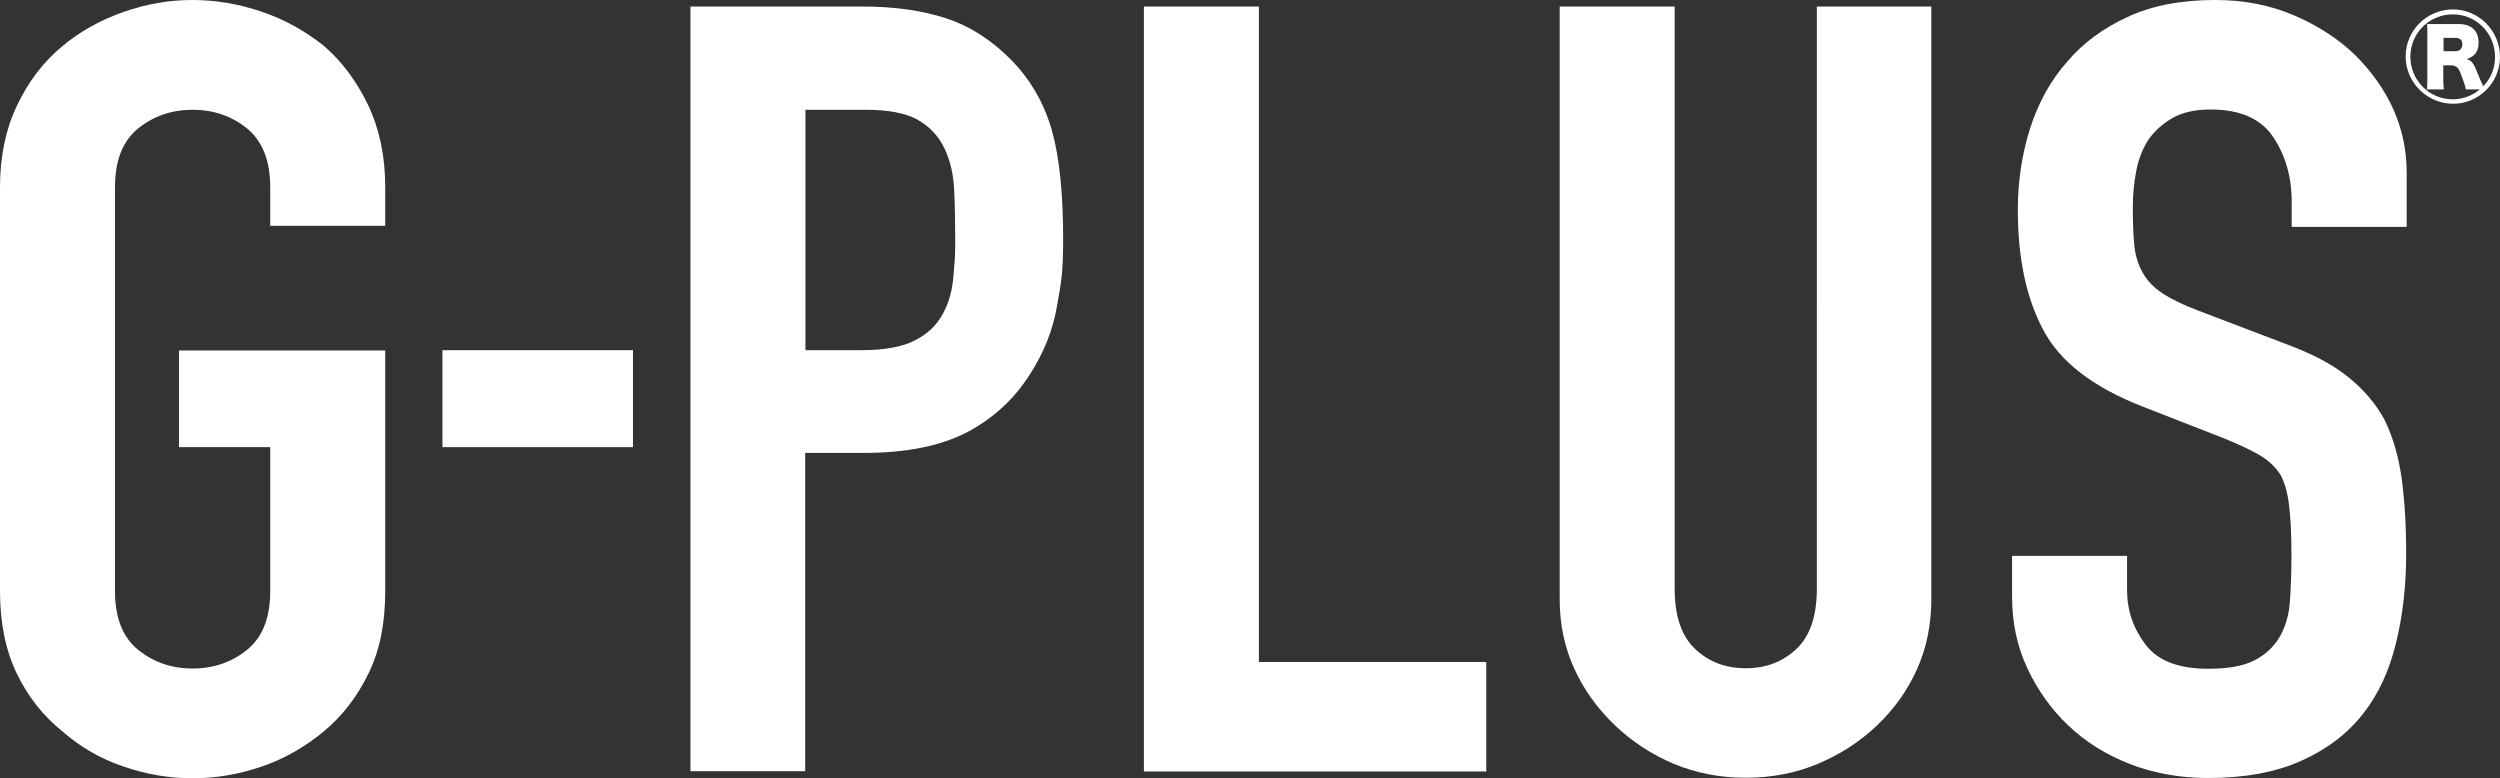 <?xml version="1.0" encoding="UTF-8"?><svg id="_イヤー_2" xmlns="http://www.w3.org/2000/svg" viewBox="0 0 95.66 29.77"><rect x="0" y="0" width="95.66" height="29.77" fill="#333333" stroke="none"/><g id="_イヤー_1-2"><g><path d="M0,7.16c0-1.18,.22-2.22,.65-3.12,.43-.91,1-1.66,1.72-2.26,.69-.58,1.47-1.01,2.35-1.32C5.6,.15,6.48,0,7.37,0c.89,0,1.77,.15,2.65,.45,.88,.3,1.67,.74,2.39,1.32,.69,.6,1.25,1.36,1.68,2.26,.43,.91,.65,1.95,.65,3.13v1.48h-4.4v-1.48c0-1.01-.3-1.76-.88-2.24-.59-.48-1.29-.72-2.09-.72-.8,0-1.5,.24-2.09,.72-.59,.48-.88,1.23-.88,2.24v15.46c0,1.01,.29,1.76,.88,2.24,.59,.48,1.29,.72,2.09,.72,.8,0,1.5-.24,2.09-.72,.59-.48,.88-1.23,.88-2.24v-5.51h-3.49v-3.7h7.89v9.21c0,1.23-.21,2.29-.65,3.17-.43,.88-.99,1.6-1.68,2.18-.72,.6-1.52,1.06-2.39,1.36-.88,.3-1.76,.45-2.65,.45-.89,0-1.77-.15-2.65-.45-.88-.3-1.66-.75-2.35-1.36-.72-.58-1.29-1.3-1.72-2.18C.22,24.9,0,23.85,0,22.62V7.16Z" style="fill:#fff;"/><rect x="16.93" y="13.4" width="7.29" height="3.71" style="fill:#fff;"/><path d="M26.42,29.52V.25h6.59c1.21,0,2.27,.15,3.19,.45,.92,.3,1.75,.84,2.5,1.6,.75,.77,1.26,1.67,1.55,2.69,.29,1.03,.43,2.42,.43,4.17,0,1.32-.08,1.68-.24,2.58-.16,.91-.5,1.75-1.01,2.55-.6,.96-1.41,1.71-2.41,2.24-1.01,.53-2.33,.8-3.97,.8h-2.24v12.18h-4.4ZM30.82,4.19V13.4h2.11c.89,0,1.58-.12,2.07-.37,.49-.25,.85-.59,1.08-1.03,.23-.41,.37-.92,.41-1.52,.04-.6,.06-.53,.06-1.27,0-.68-.01-1.34-.04-1.95-.03-.62-.16-1.16-.39-1.62-.23-.47-.58-.82-1.03-1.07-.46-.25-1.12-.37-1.98-.37h-2.28Z" style="fill:#fff;"/><polygon points="43.77 29.52 43.77 .25 48.17 .25 48.17 25.33 56.87 25.33 56.87 29.52 43.77 29.52" style="fill:#fff;"/><path d="M73.9,.25V22.94c0,.96-.18,1.84-.54,2.65-.36,.81-.87,1.53-1.53,2.16-.66,.63-1.42,1.12-2.28,1.48-.86,.36-1.78,.53-2.76,.53-.98,0-1.89-.18-2.74-.53-.85-.36-1.6-.85-2.26-1.48-.66-.63-1.18-1.35-1.55-2.16-.37-.81-.56-1.69-.56-2.65V.25h4.4V22.53c0,1.04,.26,1.81,.78,2.3,.52,.49,1.16,.74,1.94,.74,.78,0,1.42-.25,1.94-.74,.52-.49,.78-1.26,.78-2.3V.25h4.4Z" style="fill:#fff;"/><path d="M92.09,8.68h-4.4v-.95c0-.96-.24-1.79-.71-2.49-.47-.7-1.27-1.05-2.39-1.05-.6,0-1.09,.11-1.47,.33-.37,.22-.68,.49-.91,.82-.23,.36-.39,.76-.47,1.21-.09,.45-.13,.93-.13,1.42,0,.58,.02,1.06,.06,1.44,.04,.38,.15,.73,.32,1.03,.17,.3,.42,.56,.75,.78,.33,.22,.78,.44,1.36,.66l3.36,1.28c.98,.36,1.77,.77,2.37,1.25,.6,.48,1.08,1.03,1.42,1.67,.32,.66,.53,1.4,.65,2.24,.11,.84,.17,1.79,.17,2.86,0,1.23-.13,2.38-.39,3.43-.26,1.06-.67,1.95-1.25,2.69-.6,.77-1.39,1.37-2.37,1.81-.98,.44-2.17,.66-3.58,.66-1.06,0-2.05-.18-2.97-.53-.92-.36-1.71-.85-2.37-1.48-.66-.63-1.18-1.36-1.57-2.2-.39-.83-.58-1.75-.58-2.73v-1.56h4.4v1.32c0,.77,.24,1.46,.71,2.08,.47,.62,1.27,.92,2.39,.92,.75,0,1.33-.1,1.75-.31,.42-.21,.74-.5,.97-.88,.23-.38,.37-.84,.41-1.38,.04-.54,.06-1.13,.06-1.79,0-.77-.03-1.4-.09-1.89-.06-.49-.17-.89-.34-1.19-.2-.3-.47-.55-.8-.74-.33-.19-.77-.4-1.31-.62l-3.15-1.23c-1.9-.74-3.17-1.72-3.81-2.94-.65-1.22-.97-2.75-.97-4.59,0-1.1,.16-2.14,.47-3.12,.32-.99,.79-1.84,1.42-2.55,.6-.71,1.37-1.28,2.31-1.71C82.35,.21,83.47,0,84.76,0c1.09,0,2.09,.19,3,.58,.9,.38,1.69,.89,2.35,1.52,1.32,1.32,1.98,2.82,1.98,4.52v2.06Z" style="fill:#fff;"/><path d="M95.66,2.18c0,.99-.82,1.8-1.81,1.79s-1.8-.82-1.8-1.81c0-1,.82-1.8,1.81-1.8s1.8,.82,1.8,1.82m-.7,.98c.03,.08,.05,.13,.06,.14,.3-.31,.45-.7,.45-1.12,0-.9-.71-1.63-1.61-1.63-.9,0-1.63,.71-1.63,1.62,0,.9,.72,1.63,1.62,1.63,.38,0,.74-.13,1.04-.38h-.54c-.01-.1-.05-.22-.14-.46-.09-.26-.13-.33-.2-.39-.07-.05-.13-.07-.23-.07h-.29v.46c0,.21,0,.29,.02,.46h-.65c.02-.13,.02-.25,.02-.46V1.36c0-.18,0-.32-.01-.44,.09,0,.26,0,.45,0h.76c.48,0,.76,.26,.76,.7,0,.35-.13,.53-.46,.64,.19,.06,.25,.12,.41,.51l.16,.39Zm-1.01-1.2c.17,0,.27-.1,.27-.27,0-.15-.09-.24-.26-.24h-.46v.51h.45Z" style="fill:#fff;"/></g></g></svg>
